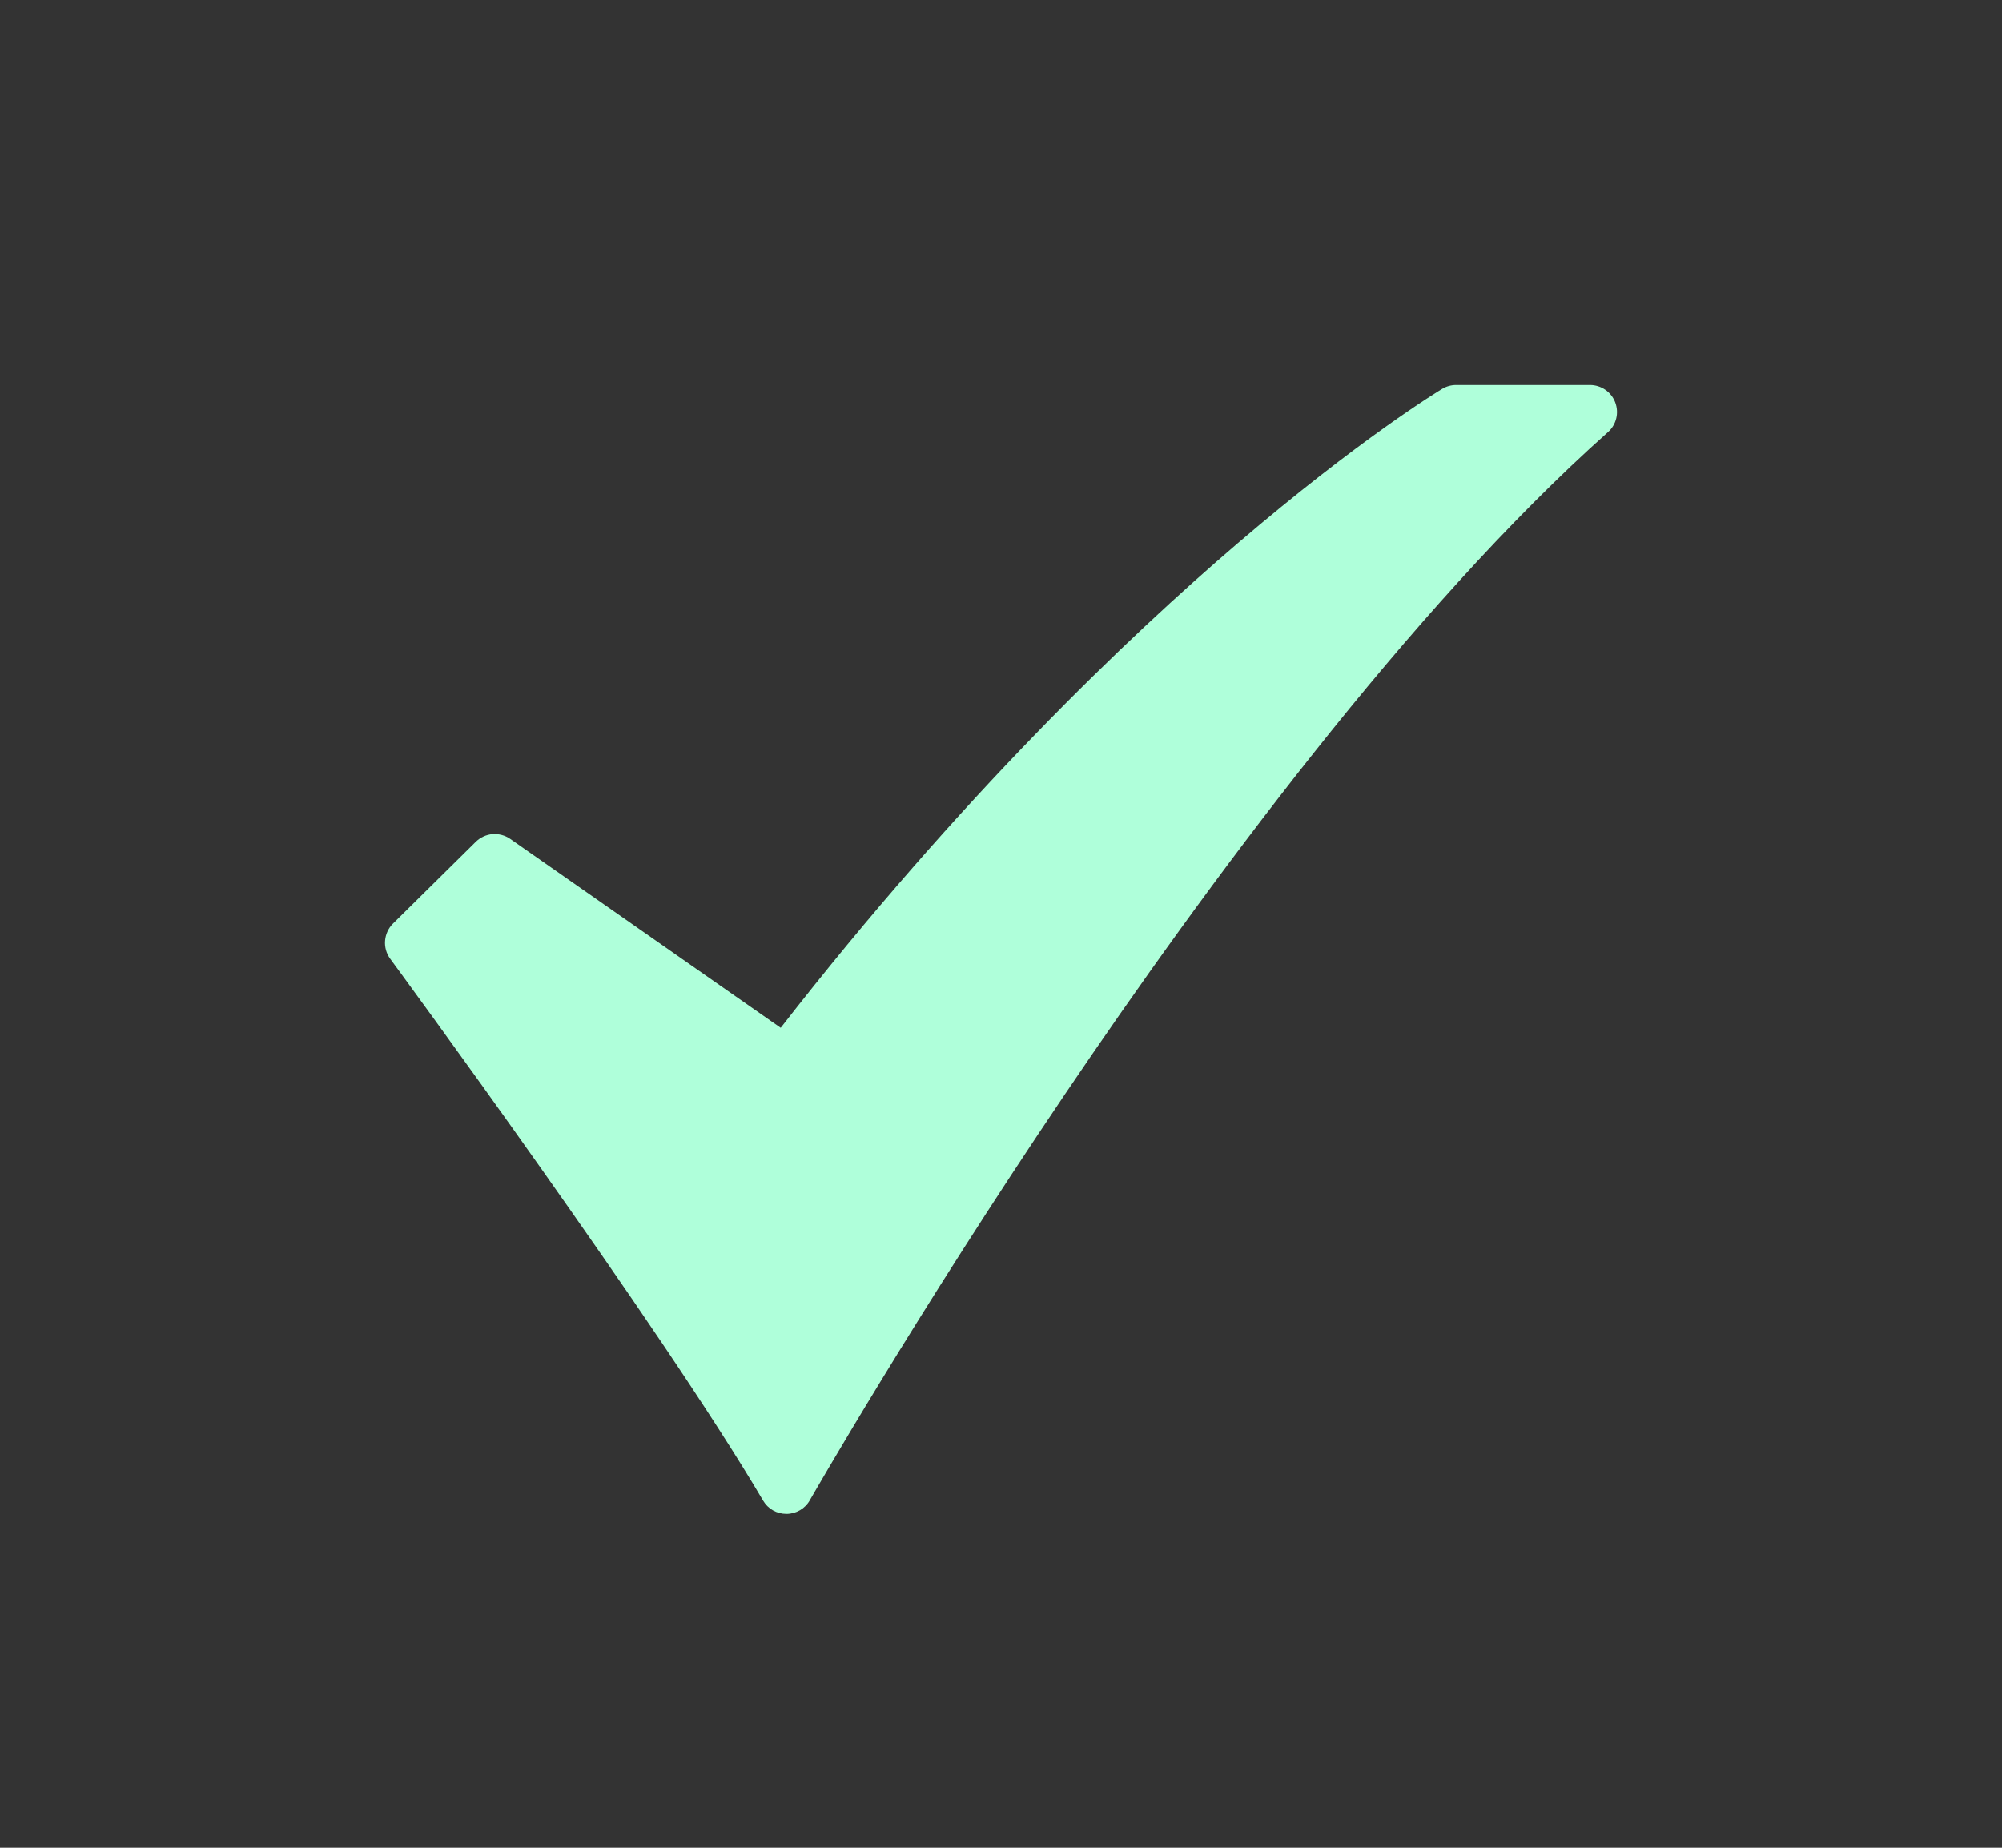 <svg width="26" height="24" viewBox="0 0 26 24" fill="none" xmlns="http://www.w3.org/2000/svg">
<rect x="0" y="0" width="26" height="24" fill="#333333" stroke="none"/>
<path d="M10.212 19.664C10.151 19.664 10.091 19.648 10.038 19.618C9.985 19.588 9.941 19.544 9.91 19.491C8.598 17.257 5.103 12.501 5.068 12.454C5.018 12.386 4.994 12.302 5.001 12.218C5.008 12.134 5.044 12.055 5.104 11.996L6.179 10.934C6.237 10.877 6.314 10.841 6.395 10.834C6.477 10.828 6.559 10.849 6.626 10.896L10.139 13.35C12.475 10.349 14.646 8.278 16.072 7.058C17.671 5.69 18.688 5.076 18.73 5.05C18.785 5.017 18.848 5 18.911 5H20.649C20.72 5 20.79 5.022 20.848 5.062C20.907 5.102 20.952 5.16 20.977 5.226C21.002 5.293 21.007 5.365 20.99 5.434C20.973 5.503 20.936 5.566 20.882 5.613C18.306 7.908 15.627 11.554 13.834 14.208C11.884 17.094 10.531 19.464 10.517 19.487C10.487 19.541 10.443 19.585 10.39 19.616C10.337 19.647 10.276 19.664 10.215 19.664H10.212Z" fill="#AFFFDA"/>
</svg>
